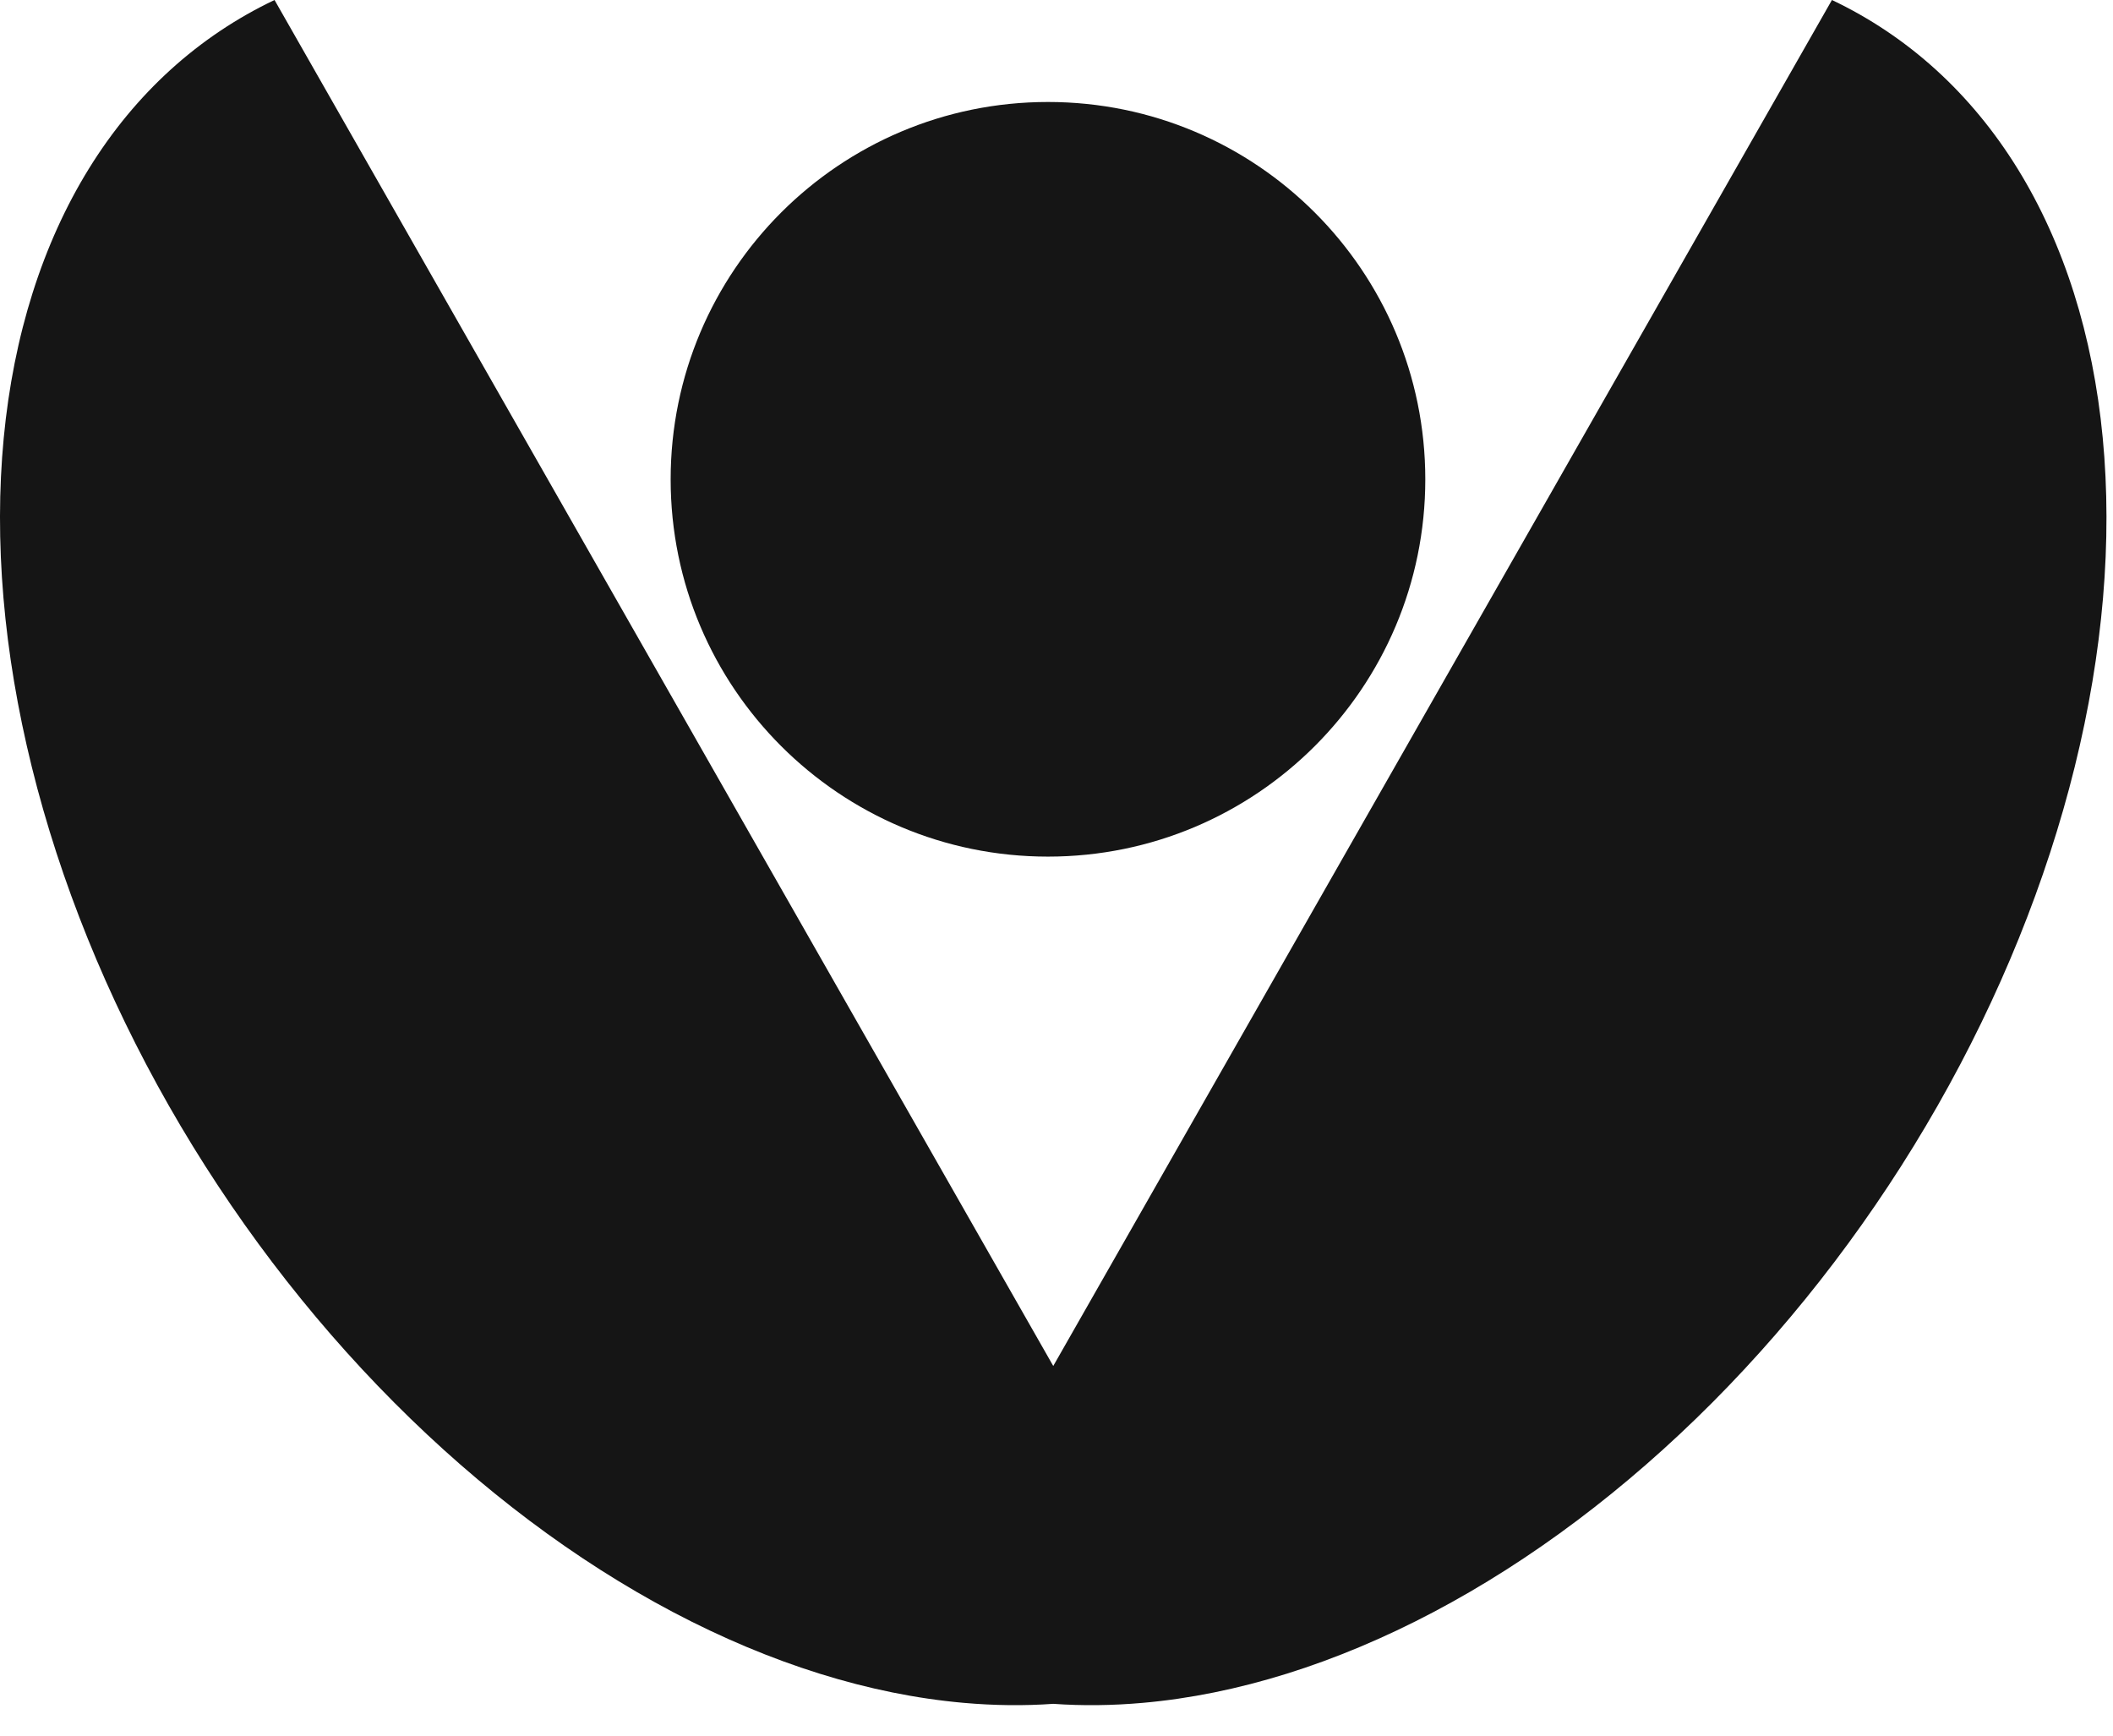 <svg width="56" height="46" viewBox="0 0 56 46" fill="none" xmlns="http://www.w3.org/2000/svg">
<path fill-rule="evenodd" clip-rule="evenodd" d="M7.276 -1.38823e-05C5.261 0.958 3.589 2.476 2.358 4.467C1.127 6.459 0.359 8.884 0.099 11.605C-0.161 14.326 0.092 17.29 0.843 20.326C1.594 23.363 2.828 26.414 4.475 29.304C6.123 32.194 8.151 34.867 10.445 37.17C12.738 39.473 15.251 41.362 17.841 42.728C20.431 44.094 23.047 44.911 25.539 45.131C26.351 45.203 27.143 45.212 27.914 45.157C28.684 45.212 29.477 45.203 30.288 45.131C32.78 44.911 35.396 44.094 37.986 42.728C40.576 41.362 43.089 39.473 45.383 37.17C47.676 34.867 49.704 32.194 51.352 29.304C52.999 26.414 54.234 23.363 54.985 20.326C55.736 17.29 55.988 14.326 55.728 11.605C55.468 8.884 54.7 6.459 53.469 4.467C52.238 2.476 50.567 0.958 48.551 -1.38823e-05L36.006 22.007L27.914 36.203L19.821 22.007L7.276 -1.38823e-05ZM27.774 22.703C33.297 22.703 37.774 18.226 37.774 12.704C37.774 7.181 33.297 2.703 27.774 2.703C22.251 2.703 17.774 7.181 17.774 12.704C17.774 18.226 22.251 22.703 27.774 22.703Z" fill="#151515"/>
</svg>
